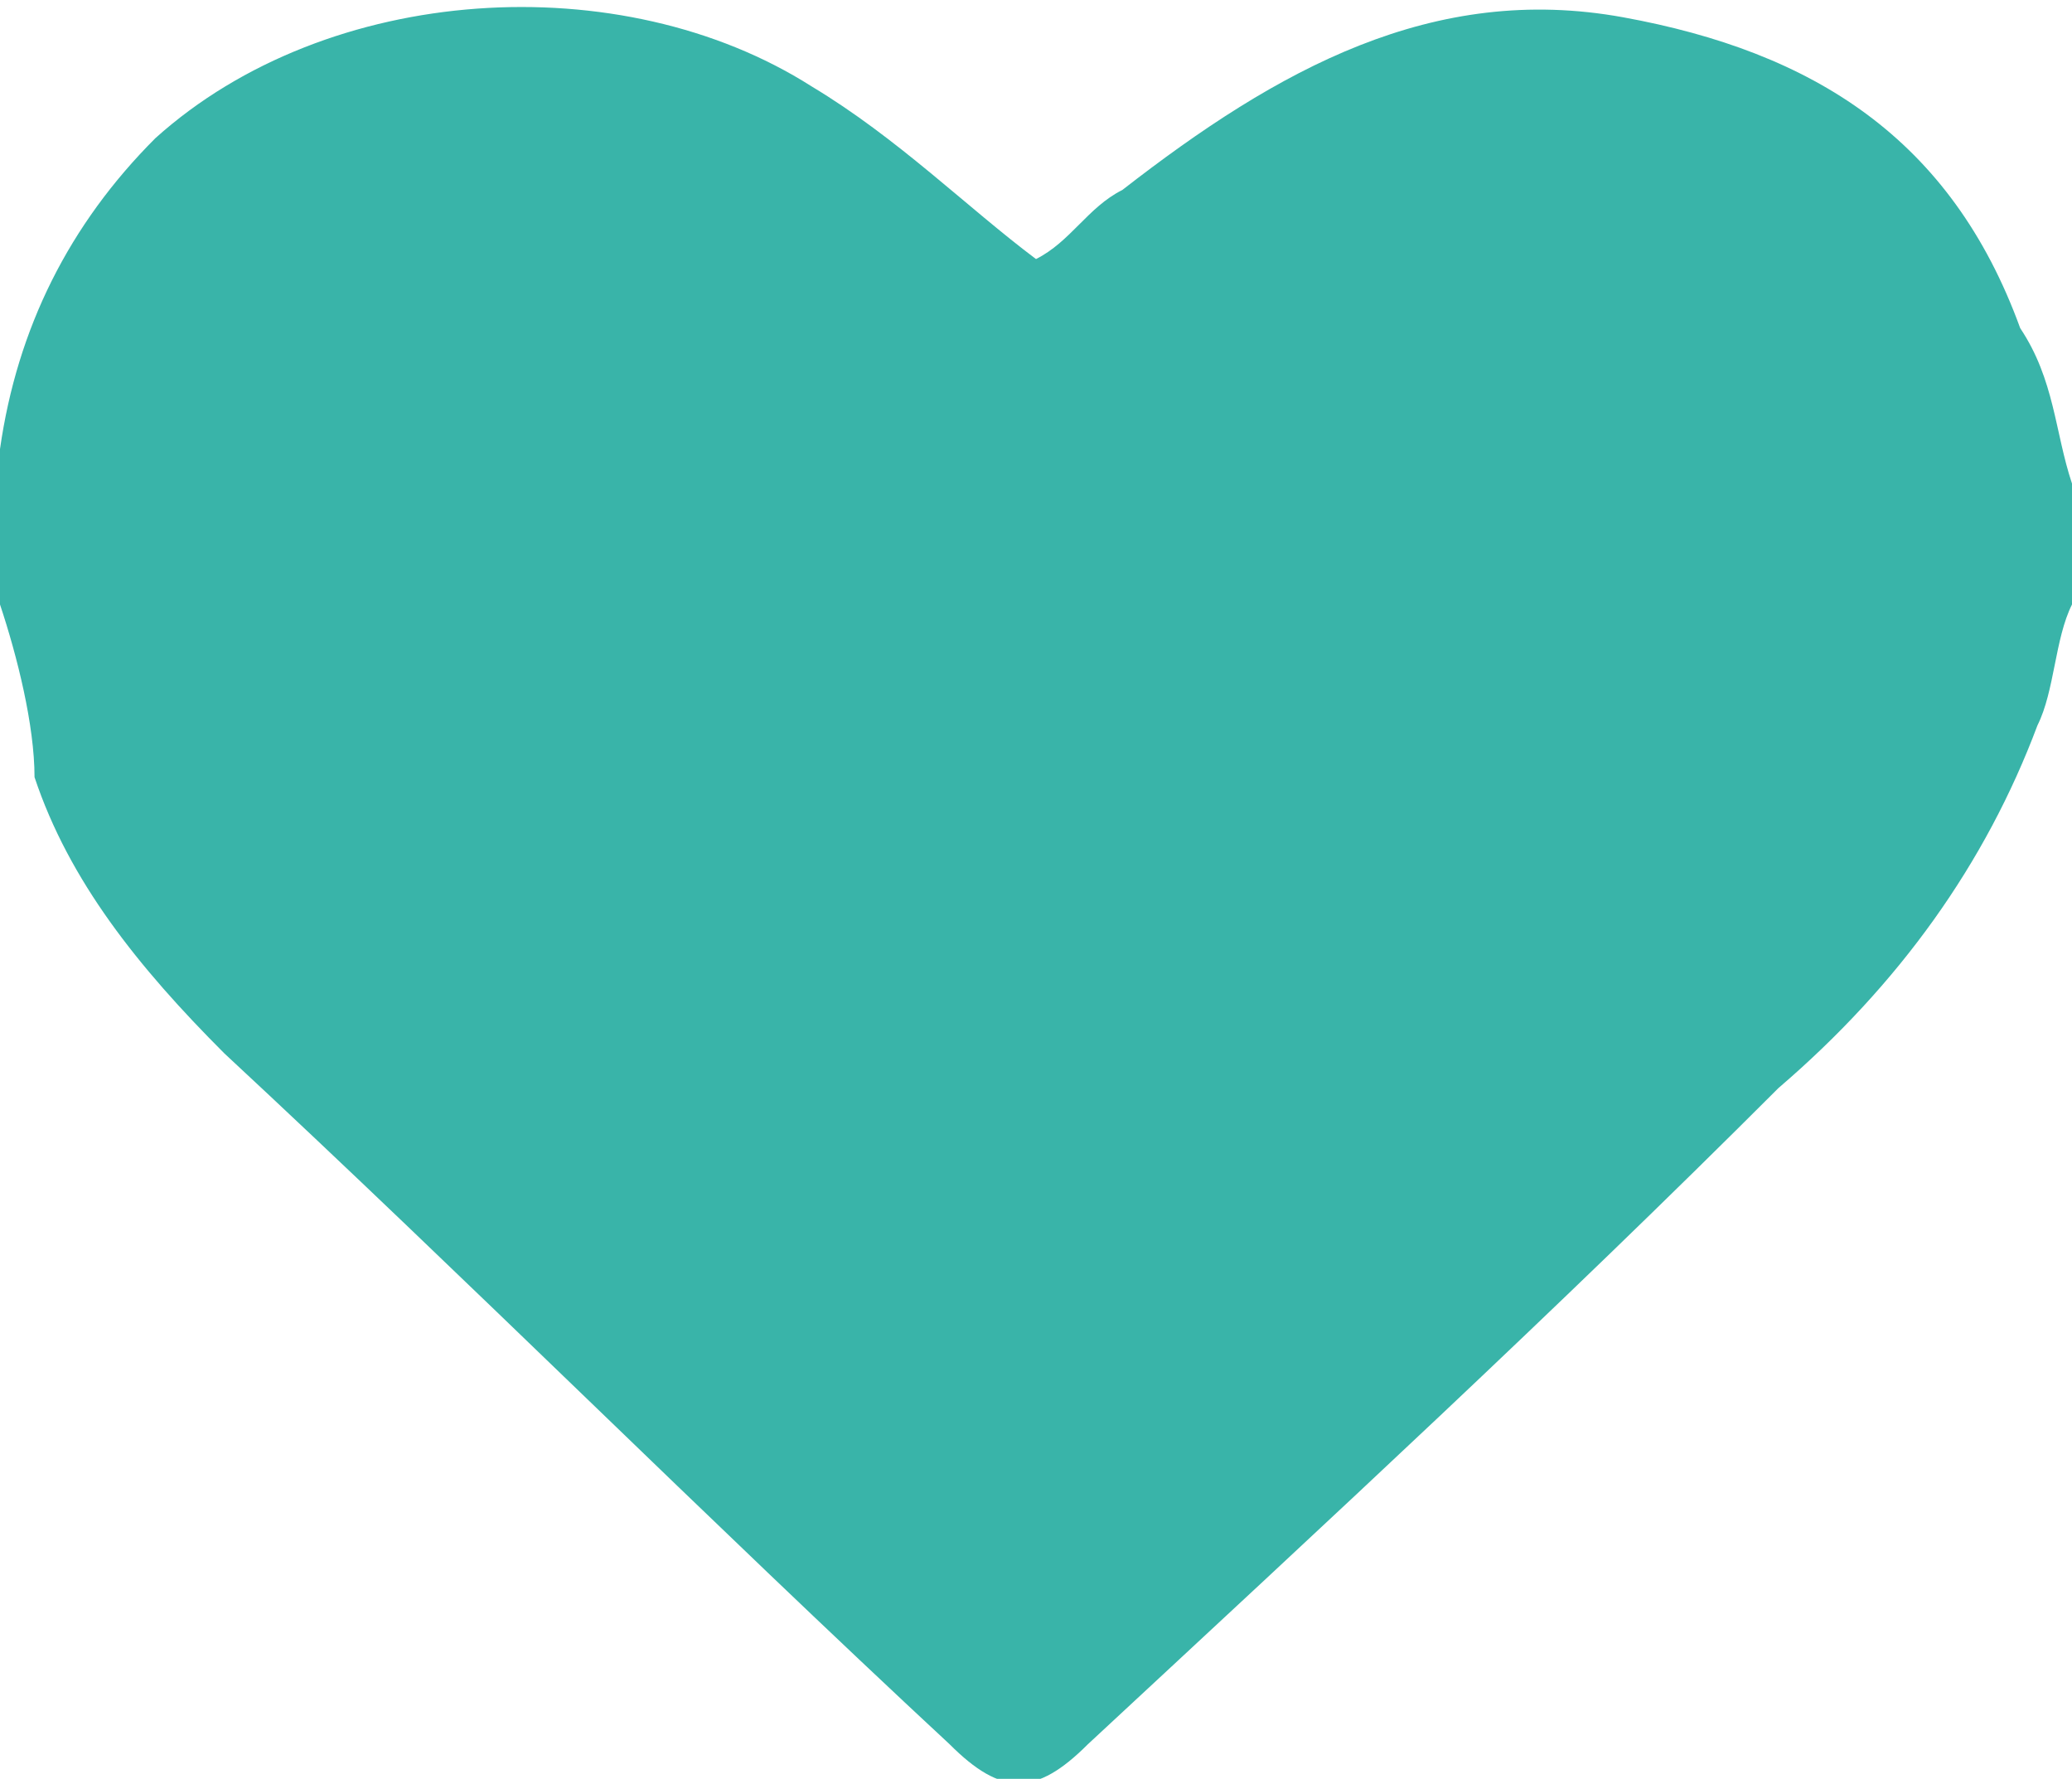 <?xml version="1.0" encoding="utf-8"?>
<!-- Generator: Adobe Illustrator 26.1.0, SVG Export Plug-In . SVG Version: 6.00 Build 0)  -->
<svg version="1.1" id="Ebene_1" xmlns="http://www.w3.org/2000/svg" xmlns:xlink="http://www.w3.org/1999/xlink" x="0px" y="0px"
	 viewBox="0 0 12 10.3" style="enable-background:new 0 0 12 10.3;" xml:space="preserve">
<style type="text/css">
	.st0{fill:#39B4A9;}
</style>
<g>
	<g>
		<g>
			<path class="st0" d="M12,2.8c0,0.2,0,0.5,0,0.7c-0.1,0.2-0.1,0.5-0.2,0.7C11.5,5,11,5.7,10.3,6.3c-1.3,1.3-2.6,2.5-4,3.8
				c-0.3,0.3-0.5,0.3-0.8,0c-1.4-1.3-2.8-2.7-4.2-4c-0.5-0.5-0.9-1-1.1-1.6c0-0.3-0.1-0.7-0.2-1C0,3.3,0,3,0,2.8c0-0.1,0-0.1,0-0.2
				c0.1-0.7,0.4-1.3,0.9-1.8c1-0.9,2.7-1,3.8-0.3c0.5,0.3,0.9,0.7,1.3,1c0.2-0.1,0.3-0.3,0.5-0.4c0.9-0.7,1.8-1.2,2.9-1
				s1.9,0.7,2.3,1.8C11.9,2.2,11.9,2.5,12,2.8z"/>
		</g>
	</g>
</g>
</svg>
